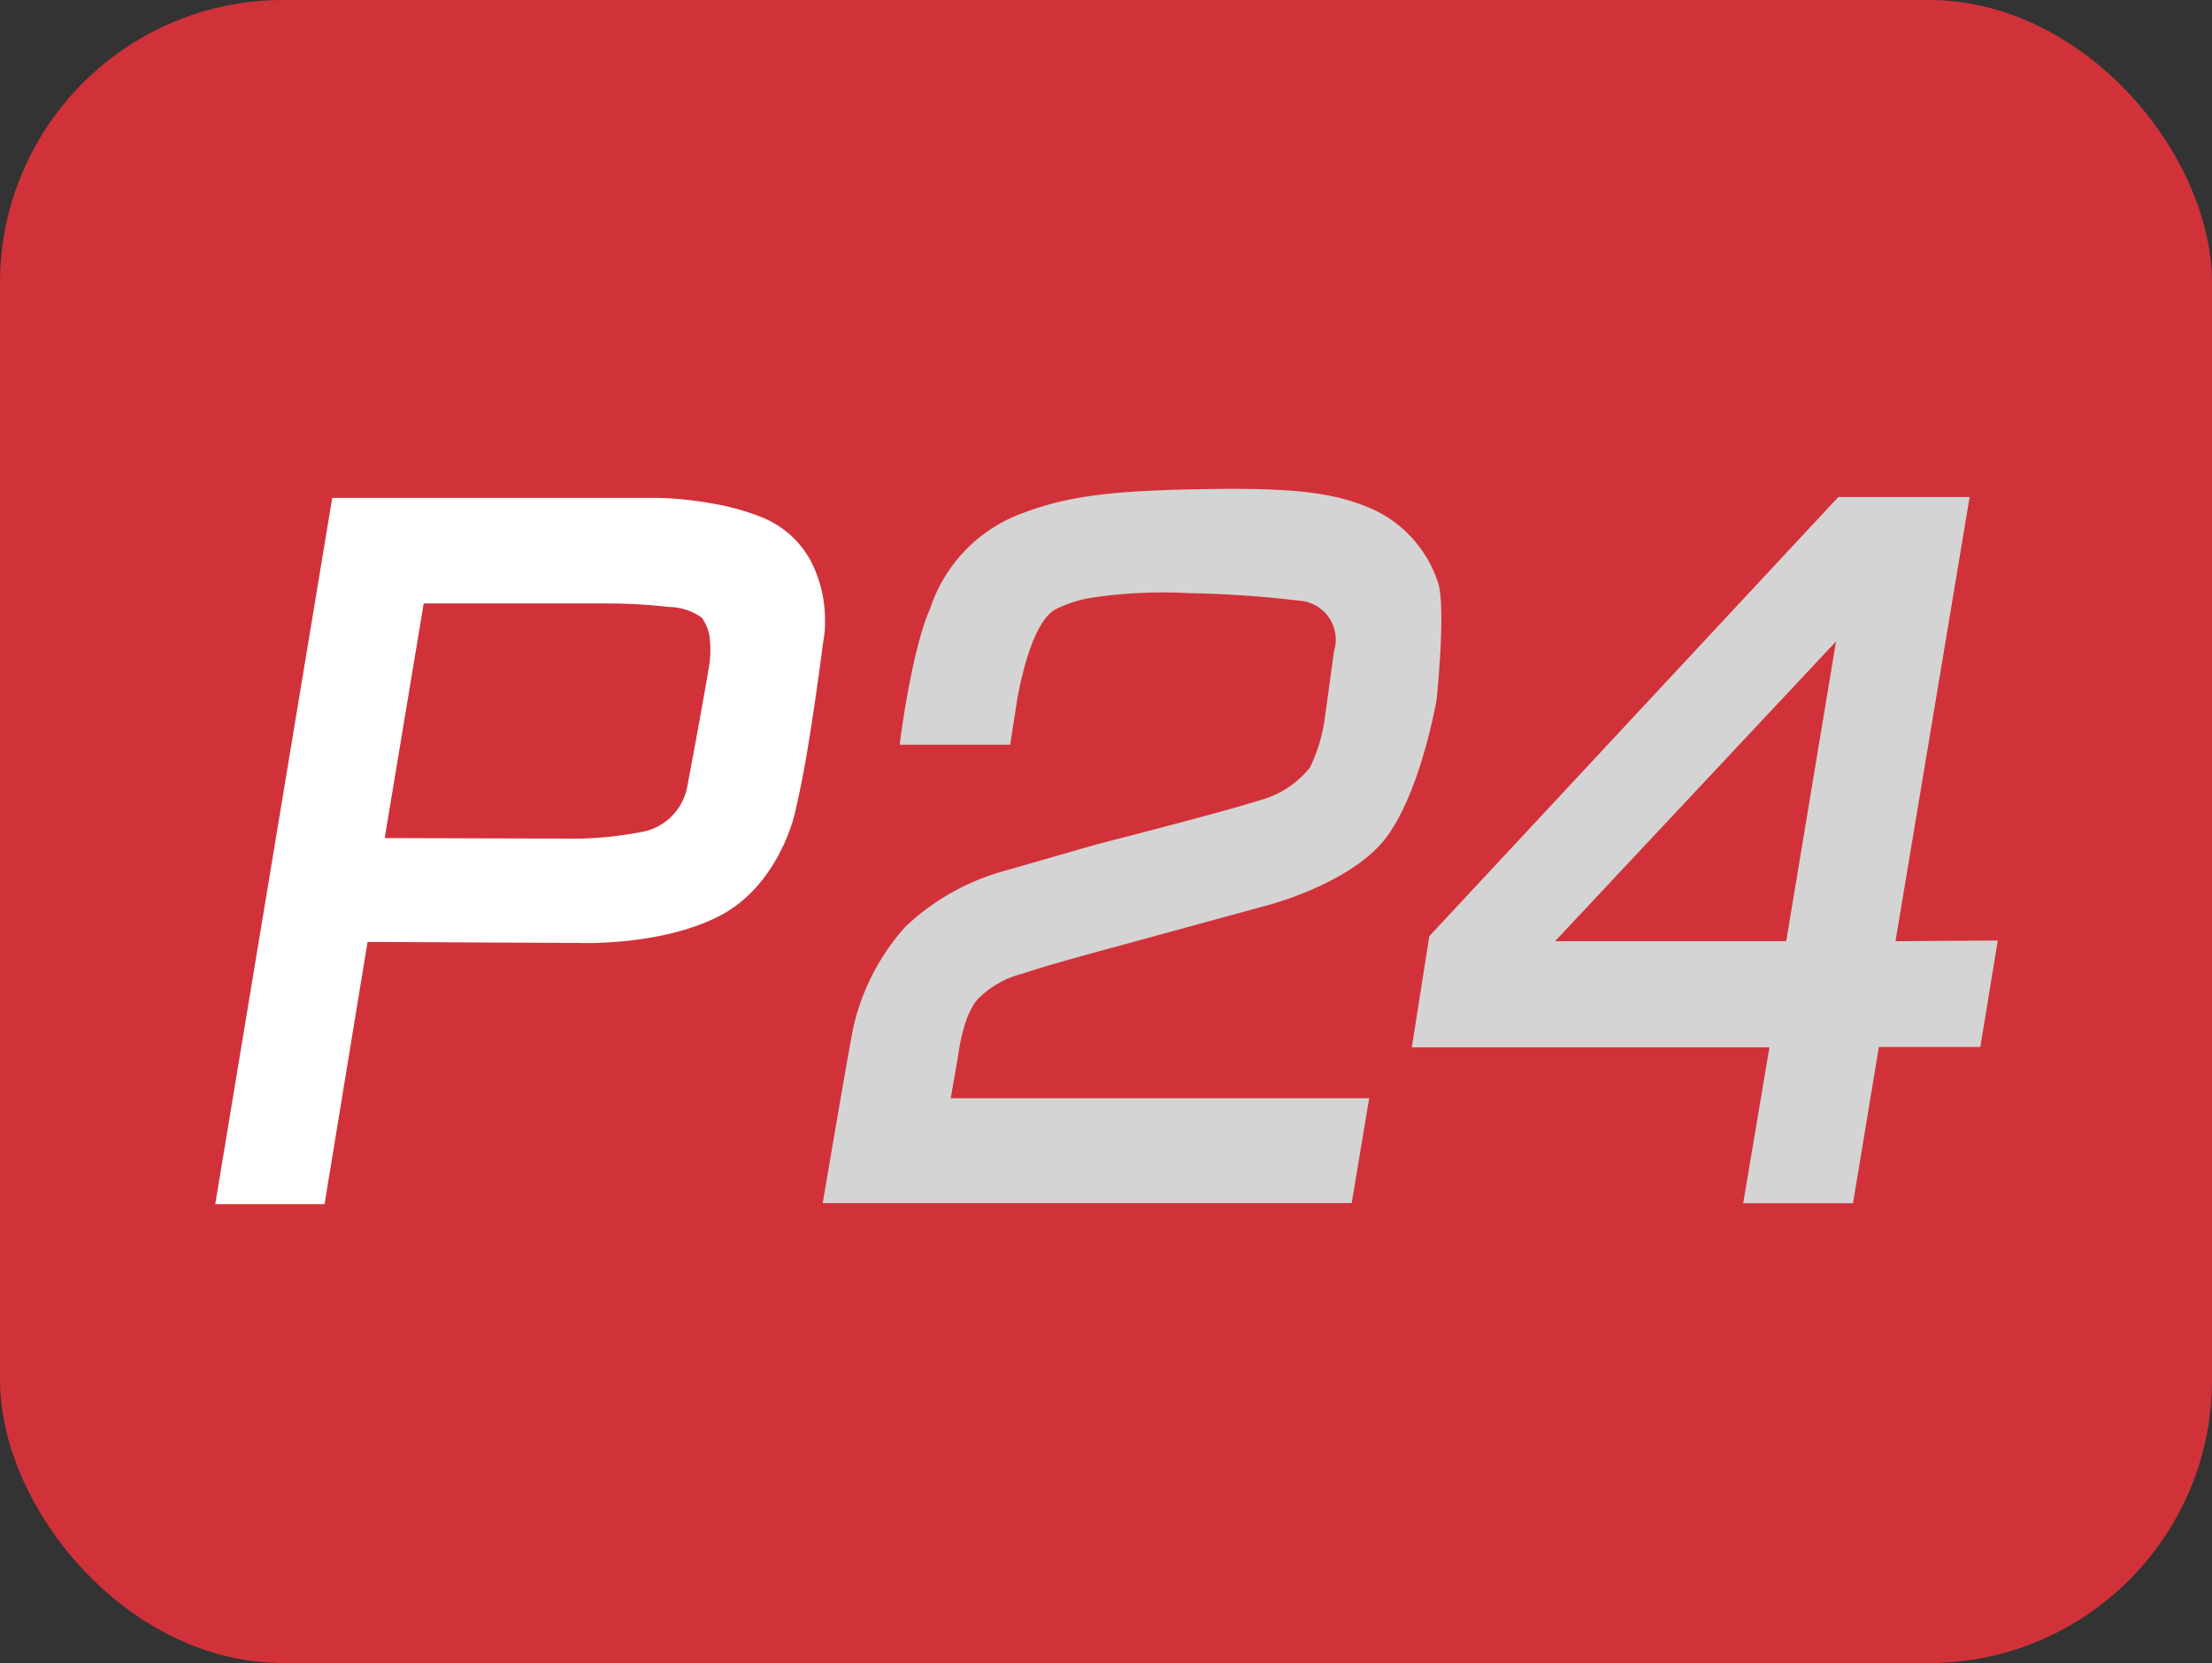 <svg xmlns="http://www.w3.org/2000/svg" viewBox="0 0 126.5 95.13"><rect x="0" y="0" width="126.5" height="95.13" fill="#333333" stroke="none"/><title>Element 398</title><g id="Ebene_2" data-name="Ebene 2"><g id="Ebene_1-2" data-name="Ebene 1"><rect x="0.5" y="0.5" width="125.5" height="94.13" rx="15.69" style="fill:#d13239;stroke:#d13239"/><path d="M45.39,30.78a5.7,5.7,0,0,0-2-1.26,13.82,13.82,0,0,0-2.67-.72,20.43,20.43,0,0,0-3.05-.32c-.73,0-1.2,0-1.2,0H19l-6.69,40.4h6.25l2.46-15,12.12.06s4.72.19,8.07-1.58,4.24-5.81,4.24-5.81.36-1.5.67-3.32c.34-2,.68-4.41.85-5.69.07-.56.12-.91.12-.91a5.39,5.39,0,0,0,.09-1.05A7.32,7.32,0,0,0,46.32,32,5.86,5.86,0,0,0,45.39,30.78Zm-4.81,7.13c0,.07-.56,3.31-1.29,7.16a3.24,3.24,0,0,1-2.7,2.54,21,21,0,0,1-4.45.36L22,47.94l2.23-13.42,9.17,0s.62,0,1.48,0a30.22,30.22,0,0,1,3.36.2,3.3,3.3,0,0,1,1.89.61,2.43,2.43,0,0,1,.47,1.32A5.58,5.58,0,0,1,40.58,37.91Z" style="fill:#fff;fill-rule:evenodd"/><path d="M51.45,42.6l6.32,0,.38-2.45s.68-4.43,2.19-5.28a7,7,0,0,1,2.16-.69A27.61,27.61,0,0,1,68,33.93a61.16,61.16,0,0,1,6.29.43,2.23,2.23,0,0,1,2,2.89l-.53,3.86a9.53,9.53,0,0,1-.85,2.8A5.53,5.53,0,0,1,72,45.79c-2.08.67-9.21,2.49-9.21,2.49l-5.6,1.61A13.35,13.35,0,0,0,51.79,53a12.89,12.89,0,0,0-3,5.82c-.26,1.26-1.74,10-1.74,10l30.25,0,1-6-23.93,0,.43-2.46s.28-2.54,1.3-3.38a5.39,5.39,0,0,1,2.4-1.29c1.14-.41,5-1.45,5-1.45l9-2.46s4.93-1.27,6.87-4S82.16,40,82.16,40s.52-5,.11-6.57a7,7,0,0,0-3.68-4.26c-1.8-.8-3.68-1.27-9.12-1.2s-8.15.32-10.9,1.35a8.71,8.71,0,0,0-5.37,5.47C52.1,37.26,51.45,42.6,51.45,42.6Z" style="fill:#d4d4d4;fill-rule:evenodd"/><path d="M108.4,53.84l4.24-25.41h-7.51L81.74,53.55l-1,6.36h20.45l-1.5,8.92,6.28,0,1.48-8.94,5.8,0,1-6.09Zm-6.25,0H88.93L105,36.69Z" style="fill:#d4d4d4;fill-rule:evenodd"/></g></g></svg>